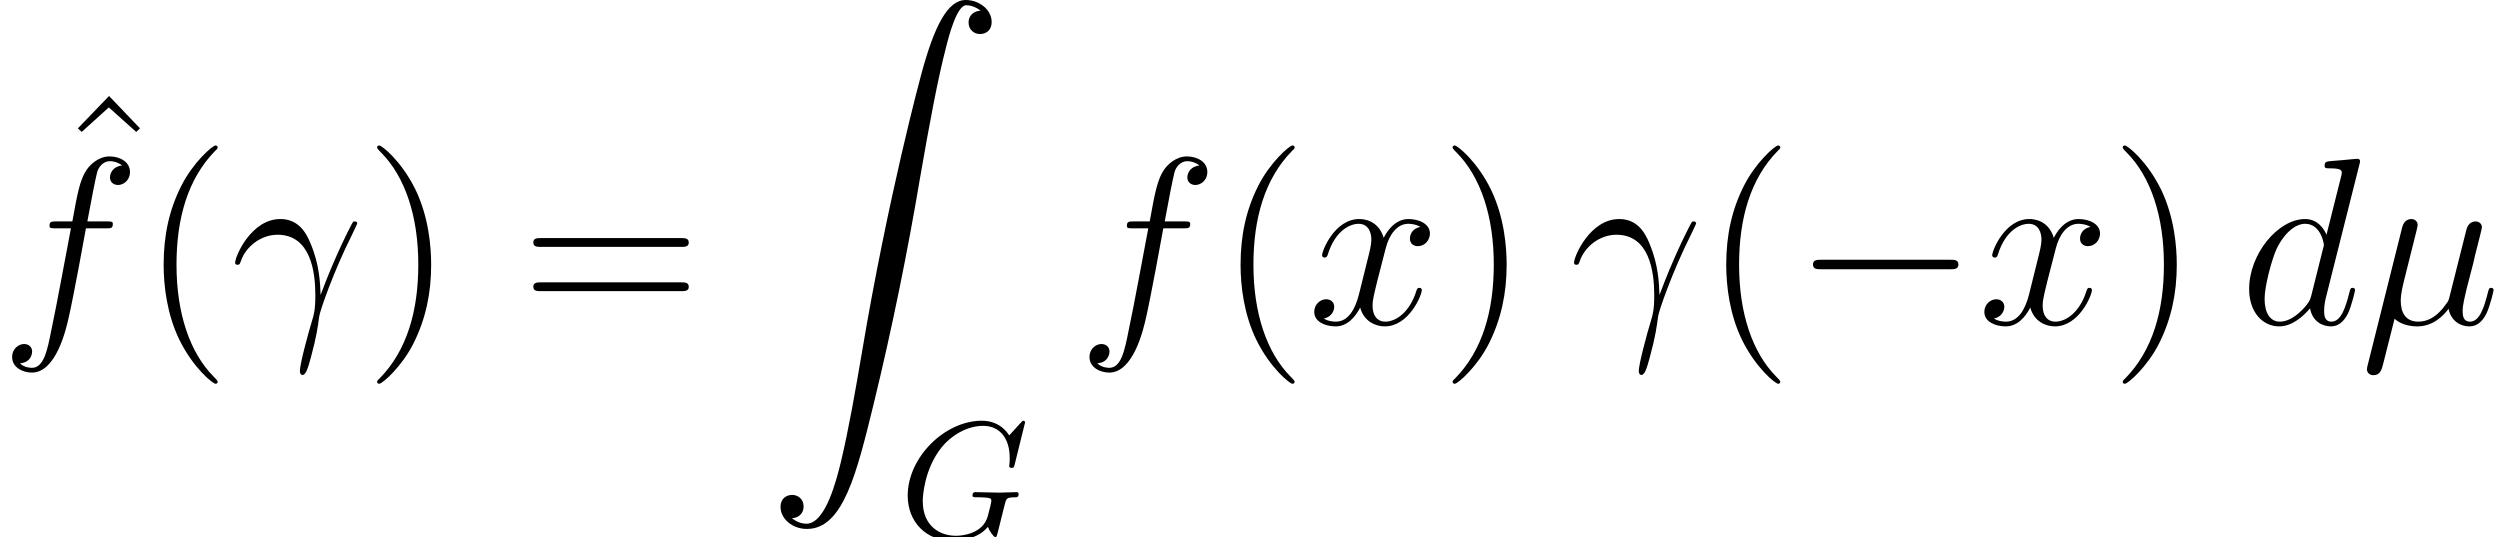 <?xml version='1.0' encoding='UTF-8'?>
<!-- This file was generated by dvisvgm 1.15.1 -->
<svg height='36.588pt' version='1.1' viewBox='-0.239 -0.228 170.248 36.588' width='170.248pt' xmlns='http://www.w3.org/2000/svg' xmlns:xlink='http://www.w3.org/1999/xlink'>
<defs>
<path d='M1.492 31.232C1.951 31.203 2.195 30.887 2.195 30.529C2.195 30.055 1.836 29.826 1.506 29.826C1.162 29.826 0.803 30.041 0.803 30.543C0.803 31.275 1.521 31.877 2.396 31.877C4.576 31.877 5.394 28.52 6.413 24.36C7.517 19.826 8.45 15.25 9.225 10.645C9.755 7.589 10.286 4.72 10.774 2.869C10.946 2.166 11.434 0.316 11.993 0.316C12.438 0.316 12.797 0.588 12.854 0.646C12.381 0.674 12.137 0.99 12.137 1.349C12.137 1.822 12.495 2.052 12.825 2.052C13.17 2.052 13.528 1.836 13.528 1.334C13.528 0.56 12.754 0 11.965 0C10.874 0 10.071 1.564 9.282 4.49C9.239 4.648 7.288 11.85 5.71 21.232C5.337 23.427 4.921 25.823 4.447 27.817C4.189 28.864 3.529 31.562 2.367 31.562C1.851 31.562 1.506 31.232 1.492 31.232Z' id='g0-90'/>
<path d='M5.423 -1.75C5.394 -2.453 5.365 -3.558 4.82 -4.849C4.533 -5.566 4.046 -6.327 2.998 -6.327C1.234 -6.327 0.273 -4.074 0.273 -3.701C0.273 -3.572 0.373 -3.572 0.416 -3.572C0.545 -3.572 0.545 -3.601 0.617 -3.787C0.918 -4.677 1.836 -5.38 2.826 -5.38C4.82 -5.38 5.107 -3.156 5.107 -1.736C5.107 -0.832 5.007 -0.531 4.921 -0.244C4.648 0.646 4.175 2.425 4.175 2.826C4.175 2.941 4.218 3.07 4.333 3.07C4.548 3.07 4.677 2.597 4.835 2.023C5.179 0.76 5.265 0.129 5.337 -0.445C5.38 -0.789 6.198 -3.156 7.331 -5.409C7.431 -5.638 7.632 -6.025 7.632 -6.068C7.632 -6.083 7.618 -6.183 7.489 -6.183C7.46 -6.183 7.388 -6.183 7.36 -6.126C7.331 -6.097 6.829 -5.122 6.398 -4.146C6.183 -3.658 5.896 -3.013 5.423 -1.75Z' id='g2-13'/>
<path d='M2.066 -0.316C2.425 0.014 2.955 0.143 3.443 0.143C4.361 0.143 4.992 -0.473 5.322 -0.918C5.466 -0.158 6.068 0.143 6.571 0.143C7.001 0.143 7.345 -0.115 7.603 -0.631C7.833 -1.119 8.034 -1.994 8.034 -2.052C8.034 -2.123 7.976 -2.181 7.89 -2.181C7.761 -2.181 7.747 -2.109 7.69 -1.894C7.474 -1.047 7.202 -0.143 6.614 -0.143C6.198 -0.143 6.169 -0.516 6.169 -0.803C6.169 -1.133 6.298 -1.65 6.398 -2.08L6.8 -3.63C6.857 -3.902 7.015 -4.548 7.087 -4.806C7.173 -5.15 7.331 -5.767 7.331 -5.825C7.331 -6.04 7.159 -6.183 6.944 -6.183C6.814 -6.183 6.513 -6.126 6.398 -5.695L5.394 -1.707C5.322 -1.42 5.322 -1.392 5.136 -1.162C4.964 -0.918 4.404 -0.143 3.5 -0.143C2.697 -0.143 2.439 -0.732 2.439 -1.406C2.439 -1.822 2.568 -2.324 2.625 -2.568L3.271 -5.15C3.343 -5.423 3.457 -5.882 3.457 -5.968C3.457 -6.198 3.271 -6.327 3.084 -6.327C2.955 -6.327 2.64 -6.284 2.525 -5.825L0.445 2.482C0.43 2.554 0.402 2.64 0.402 2.726C0.402 2.941 0.574 3.084 0.789 3.084C1.205 3.084 1.291 2.754 1.392 2.353L2.066 -0.316Z' id='g2-22'/>
<path d='M7.216 -9.598C7.23 -9.655 7.259 -9.741 7.259 -9.813C7.259 -9.956 7.116 -9.956 7.087 -9.956C7.073 -9.956 6.37 -9.899 6.298 -9.885C6.054 -9.87 5.839 -9.841 5.581 -9.827C5.222 -9.798 5.122 -9.784 5.122 -9.526C5.122 -9.382 5.236 -9.382 5.437 -9.382C6.14 -9.382 6.155 -9.253 6.155 -9.11C6.155 -9.024 6.126 -8.909 6.111 -8.866L5.236 -5.38C5.079 -5.753 4.691 -6.327 3.945 -6.327C2.324 -6.327 0.574 -4.232 0.574 -2.109C0.574 -0.689 1.406 0.143 2.381 0.143C3.171 0.143 3.845 -0.473 4.246 -0.947C4.39 -0.1 5.064 0.143 5.495 0.143S6.269 -0.115 6.528 -0.631C6.757 -1.119 6.958 -1.994 6.958 -2.052C6.958 -2.123 6.901 -2.181 6.814 -2.181C6.685 -2.181 6.671 -2.109 6.614 -1.894C6.398 -1.047 6.126 -0.143 5.538 -0.143C5.122 -0.143 5.093 -0.516 5.093 -0.803C5.093 -0.861 5.093 -1.162 5.193 -1.564L7.216 -9.598ZM4.318 -1.707C4.246 -1.463 4.246 -1.435 4.046 -1.162C3.73 -0.76 3.099 -0.143 2.425 -0.143C1.836 -0.143 1.506 -0.674 1.506 -1.521C1.506 -2.31 1.951 -3.917 2.224 -4.519C2.711 -5.523 3.386 -6.04 3.945 -6.04C4.892 -6.04 5.079 -4.863 5.079 -4.749C5.079 -4.734 5.036 -4.548 5.021 -4.519L4.318 -1.707Z' id='g2-100'/>
<path d='M6.398 -5.767C6.685 -5.767 6.8 -5.767 6.8 -6.04C6.8 -6.183 6.685 -6.183 6.427 -6.183H5.265C5.538 -7.661 5.738 -8.679 5.853 -9.139C5.939 -9.483 6.241 -9.813 6.614 -9.813C6.915 -9.813 7.216 -9.684 7.36 -9.555C6.8 -9.497 6.628 -9.081 6.628 -8.837C6.628 -8.55 6.843 -8.378 7.116 -8.378C7.403 -8.378 7.833 -8.622 7.833 -9.167C7.833 -9.77 7.23 -10.1 6.599 -10.1C5.982 -10.1 5.38 -9.641 5.093 -9.081C4.835 -8.579 4.691 -8.063 4.361 -6.183H3.4C3.127 -6.183 2.984 -6.183 2.984 -5.925C2.984 -5.767 3.07 -5.767 3.357 -5.767H4.275C4.017 -4.433 3.429 -1.191 3.099 0.344C2.855 1.592 2.64 2.64 1.922 2.64C1.879 2.64 1.463 2.64 1.205 2.367C1.937 2.31 1.937 1.679 1.937 1.664C1.937 1.377 1.722 1.205 1.449 1.205C1.162 1.205 0.732 1.449 0.732 1.994C0.732 2.611 1.363 2.927 1.922 2.927C3.386 2.927 3.988 0.301 4.146 -0.416C4.404 -1.521 5.107 -5.337 5.179 -5.767H6.398Z' id='g2-102'/>
<path d='M6.8 -5.853C6.341 -5.767 6.169 -5.423 6.169 -5.15C6.169 -4.806 6.441 -4.691 6.642 -4.691C7.073 -4.691 7.374 -5.064 7.374 -5.452C7.374 -6.054 6.685 -6.327 6.083 -6.327C5.208 -6.327 4.72 -5.466 4.591 -5.193C4.261 -6.269 3.371 -6.327 3.113 -6.327C1.65 -6.327 0.875 -4.447 0.875 -4.132C0.875 -4.074 0.933 -4.003 1.033 -4.003C1.148 -4.003 1.176 -4.089 1.205 -4.146C1.693 -5.738 2.654 -6.04 3.07 -6.04C3.716 -6.04 3.845 -5.437 3.845 -5.093C3.845 -4.777 3.759 -4.447 3.587 -3.759L3.099 -1.793C2.884 -0.933 2.468 -0.143 1.707 -0.143C1.635 -0.143 1.277 -0.143 0.976 -0.33C1.492 -0.43 1.607 -0.861 1.607 -1.033C1.607 -1.32 1.392 -1.492 1.119 -1.492C0.775 -1.492 0.402 -1.191 0.402 -0.732C0.402 -0.129 1.076 0.143 1.693 0.143C2.381 0.143 2.869 -0.402 3.171 -0.99C3.4 -0.143 4.117 0.143 4.648 0.143C6.111 0.143 6.886 -1.736 6.886 -2.052C6.886 -2.123 6.829 -2.181 6.743 -2.181C6.614 -2.181 6.599 -2.109 6.556 -1.994C6.169 -0.732 5.337 -0.143 4.691 -0.143C4.189 -0.143 3.917 -0.516 3.917 -1.105C3.917 -1.42 3.974 -1.65 4.203 -2.597L4.706 -4.548C4.921 -5.409 5.409 -6.04 6.068 -6.04C6.097 -6.04 6.499 -6.04 6.8 -5.853Z' id='g2-120'/>
<path d='M4.663 3.486C4.663 3.443 4.663 3.414 4.419 3.171C2.984 1.722 2.181 -0.646 2.181 -3.572C2.181 -6.355 2.855 -8.751 4.519 -10.444C4.663 -10.573 4.663 -10.602 4.663 -10.645C4.663 -10.731 4.591 -10.76 4.533 -10.76C4.347 -10.76 3.171 -9.727 2.468 -8.321C1.736 -6.872 1.406 -5.337 1.406 -3.572C1.406 -2.295 1.607 -0.588 2.353 0.947C3.199 2.668 4.376 3.601 4.533 3.601C4.591 3.601 4.663 3.572 4.663 3.486Z' id='g3-40'/>
<path d='M4.046 -3.572C4.046 -4.663 3.902 -6.441 3.099 -8.106C2.252 -9.827 1.076 -10.76 0.918 -10.76C0.861 -10.76 0.789 -10.731 0.789 -10.645C0.789 -10.602 0.789 -10.573 1.033 -10.329C2.468 -8.88 3.271 -6.513 3.271 -3.587C3.271 -0.803 2.597 1.592 0.933 3.285C0.789 3.414 0.789 3.443 0.789 3.486C0.789 3.572 0.861 3.601 0.918 3.601C1.105 3.601 2.281 2.568 2.984 1.162C3.716 -0.301 4.046 -1.851 4.046 -3.572Z' id='g3-41'/>
<path d='M9.684 -4.648C9.885 -4.648 10.143 -4.648 10.143 -4.906C10.143 -5.179 9.899 -5.179 9.684 -5.179H1.234C1.033 -5.179 0.775 -5.179 0.775 -4.921C0.775 -4.648 1.019 -4.648 1.234 -4.648H9.684ZM9.684 -1.98C9.885 -1.98 10.143 -1.98 10.143 -2.238C10.143 -2.511 9.899 -2.511 9.684 -2.511H1.234C1.033 -2.511 0.775 -2.511 0.775 -2.252C0.775 -1.98 1.019 -1.98 1.234 -1.98H9.684Z' id='g3-61'/>
<path d='M3.515 -9.956L1.635 -8.005L1.865 -7.79L3.5 -9.268L5.15 -7.79L5.38 -8.005L3.515 -9.956Z' id='g3-94'/>
<path d='M7.572 -6.924C7.572 -6.954 7.552 -7.024 7.462 -7.024C7.432 -7.024 7.422 -7.014 7.313 -6.904L6.615 -6.137C6.526 -6.276 6.067 -7.024 4.961 -7.024C2.74 -7.024 0.498 -4.822 0.498 -2.511C0.498 -0.927 1.604 0.219 3.218 0.219C3.656 0.219 4.105 0.13 4.463 -0.02C4.961 -0.219 5.151 -0.428 5.33 -0.628C5.42 -0.379 5.679 -0.01 5.778 -0.01C5.828 -0.01 5.848 -0.04 5.848 -0.05C5.868 -0.07 5.968 -0.448 6.017 -0.658L6.207 -1.425C6.247 -1.594 6.296 -1.763 6.336 -1.933C6.446 -2.381 6.456 -2.401 7.024 -2.411C7.073 -2.411 7.183 -2.421 7.183 -2.61C7.183 -2.68 7.133 -2.72 7.054 -2.72C6.824 -2.72 6.237 -2.69 6.007 -2.69C5.699 -2.69 4.922 -2.72 4.613 -2.72C4.523 -2.72 4.403 -2.72 4.403 -2.521C4.403 -2.411 4.483 -2.411 4.702 -2.411C4.712 -2.411 5.001 -2.411 5.23 -2.391C5.489 -2.361 5.539 -2.331 5.539 -2.202C5.539 -2.112 5.43 -1.664 5.33 -1.295C5.051 -0.199 3.756 -0.09 3.407 -0.09C2.451 -0.09 1.405 -0.658 1.405 -2.182C1.405 -2.491 1.504 -4.135 2.55 -5.43C3.088 -6.107 4.055 -6.715 5.041 -6.715C6.057 -6.715 6.645 -5.948 6.645 -4.792C6.645 -4.394 6.615 -4.384 6.615 -4.284S6.725 -4.184 6.765 -4.184C6.894 -4.184 6.894 -4.204 6.944 -4.384L7.572 -6.924Z' id='g4-71'/>
<path d='M9.454 -3.3C9.698 -3.3 9.956 -3.3 9.956 -3.587S9.698 -3.873 9.454 -3.873H1.693C1.449 -3.873 1.191 -3.873 1.191 -3.587S1.449 -3.3 1.693 -3.3H9.454Z' id='g1-0'/>
</defs>
<g id='page1' transform='matrix(1.13 0 0 1.13 -63.986 -61.02)'>
<use x='59.471' xlink:href='#g3-94' y='69.539'/>
<use x='56.413' xlink:href='#g2-102' y='73.325'/>
<use x='64.869' xlink:href='#g3-40' y='73.325'/>
<use x='70.311' xlink:href='#g2-13' y='73.325'/>
<use x='78.351' xlink:href='#g3-41' y='73.325'/>
<use x='87.778' xlink:href='#g3-61' y='73.325'/>
<use x='102.648' xlink:href='#g0-90' y='53.798'/>
<use x='110.618' xlink:href='#g4-71' y='86.177'/>
<use x='121.34' xlink:href='#g2-102' y='73.325'/>
<use x='129.77' xlink:href='#g3-40' y='73.325'/>
<use x='135.213' xlink:href='#g2-120' y='73.325'/>
<use x='143.165' xlink:href='#g3-41' y='73.325'/>
<use x='150.999' xlink:href='#g2-13' y='73.325'/>
<use x='159.038' xlink:href='#g3-40' y='73.325'/>
<use x='164.48' xlink:href='#g1-0' y='73.325'/>
<use x='175.597' xlink:href='#g2-120' y='73.325'/>
<use x='183.55' xlink:href='#g3-41' y='73.325'/>
<use x='191.383' xlink:href='#g2-100' y='73.325'/>
<use x='198.655' xlink:href='#g2-22' y='73.325'/>
</g>
</svg>
